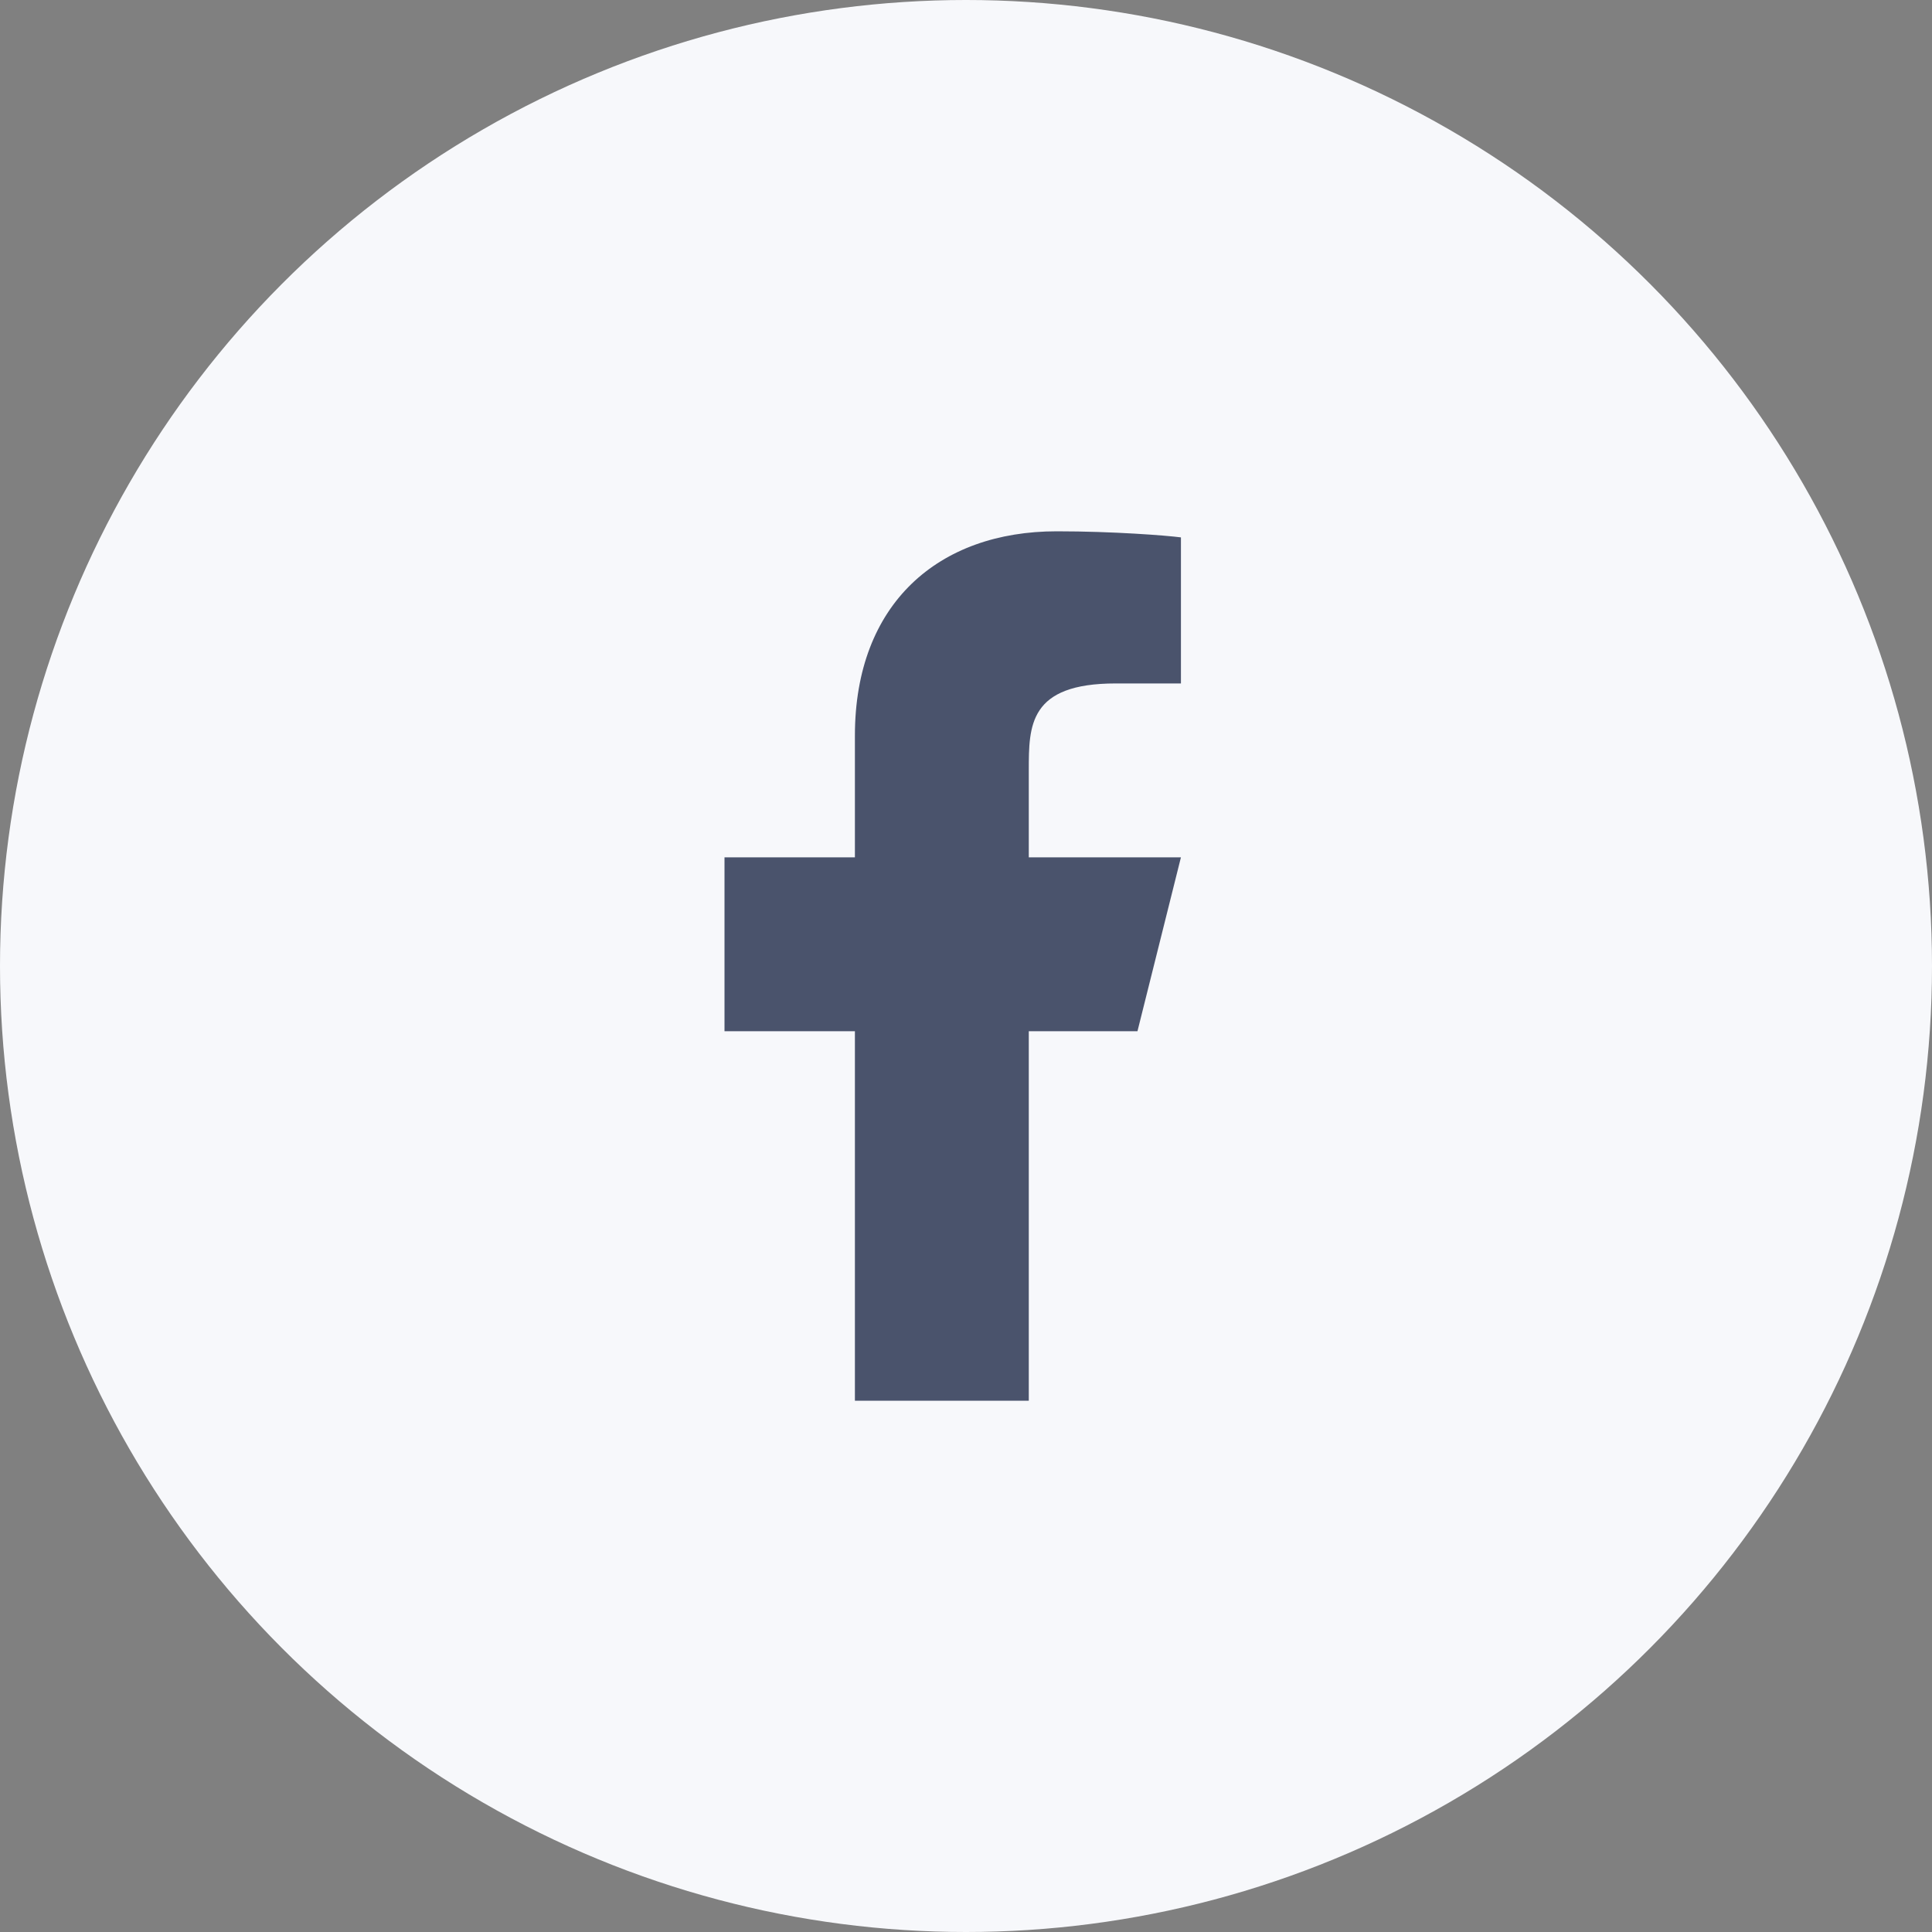 <?xml version="1.0" encoding="UTF-8"?> <svg xmlns="http://www.w3.org/2000/svg" width="40" height="40" viewBox="0 0 40 40" fill="none"><rect x="0" y="0" width="40" height="40" fill="#808080" stroke="none"/><g clip-path="url(#clip0_196_3358)"><circle cx="20" cy="20" r="20" fill="#F7F8FB"></circle><path d="M21.3 21.35H23.55L24.45 17.75H21.3V15.95C21.3 15.023 21.3 14.15 23.1 14.15H24.45V11.126C24.157 11.087 23.049 11 21.879 11C19.435 11 17.7 12.491 17.7 15.23V17.75H15V21.35H17.7V29H21.3V21.35Z" fill="#4A536C"></path></g><defs><clipPath id="clip0_196_3358"><rect width="40" height="40" fill="white"></rect></clipPath></defs></svg> 